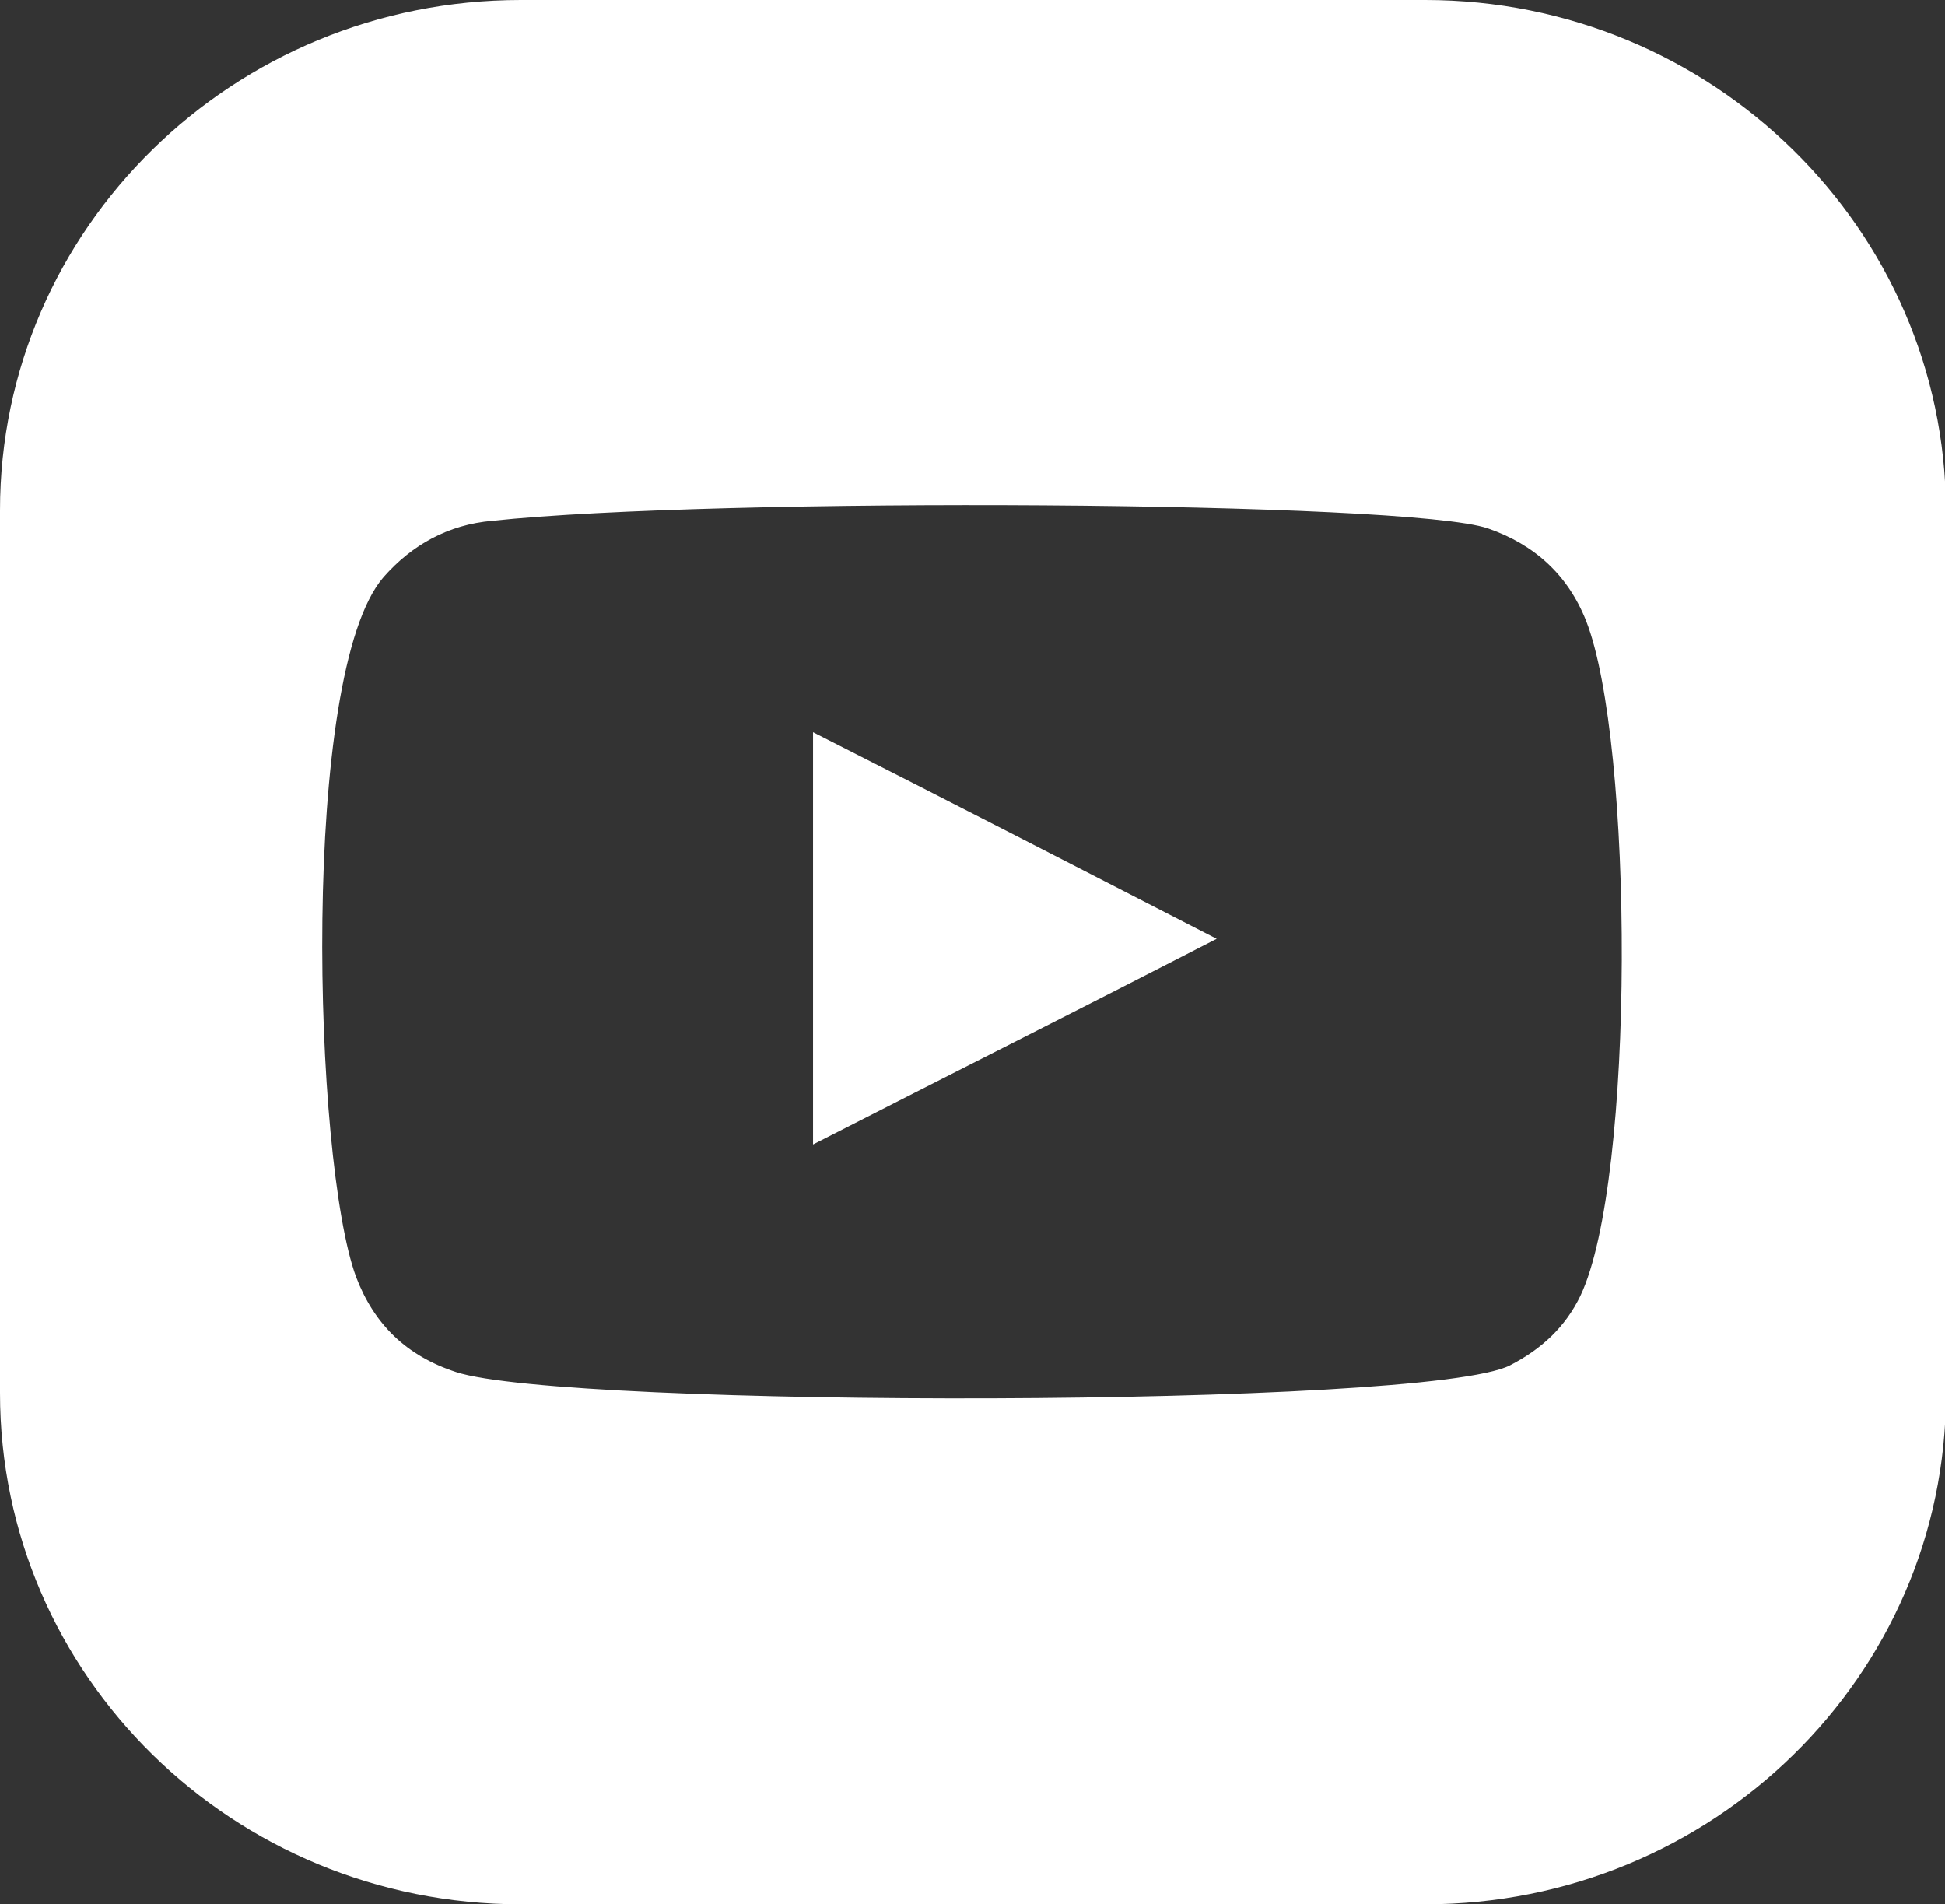 <?xml version="1.0" encoding="utf-8"?>
<!-- Generator: Adobe Illustrator 27.5.0, SVG Export Plug-In . SVG Version: 6.00 Build 0)  -->
<svg version="1.1" id="Layer_1" xmlns="http://www.w3.org/2000/svg" xmlns:xlink="http://www.w3.org/1999/xlink" x="0px" y="0px"
	 viewBox="0 0 204.3 200" style="enable-background:new 0 0 204.3 200;" xml:space="preserve">
<rect x="0" y="0" width="204.3" height="200" fill="#333333" stroke="none"/>
<style type="text/css">
	.st0{display:none;fill:#FFFFFF;}
	.st1{display:none;}
	.st2{display:inline;fill:#FFFFFF;}
	.st3{fill:#FFFFFF;}
</style>
<path id="Facebook" class="st0" d="M149.6,0h-95C24.5,0,0,24,0,53.6v92.7C0,176,24.5,200,54.7,200h27.4v-62.7H53.5v-32.9h28.8v-2.5
	c0-6.6-0.1-13.2,0-19.9c0.1-4.2,0.3-8.5,1-12.7c1.8-10,6.5-18.6,15.1-24.6c7.5-5.3,16.1-7.4,25.1-7.6c5.9-0.1,11.9,0.2,17.8,0.4
	c3.2,0.2,6.5,0.6,9.5,0.9v29.5h-2.4c-5.8,0-11.6-0.1-17.3,0.1c-7.9,0.3-13.8,3.2-14.1,12.9c-0.2,7.1-0.3,23.4-0.3,23.4
	s18.6,0,26.7,0c2.1,0,4.1,0,6.4,0c-1.5,11.3-2.9,22.1-4.4,33.1H117V200h32.6c30.2,0,54.7-24,54.7-53.6V53.6
	C204.3,24,179.8,0,149.6,0z"/>
<g id="Instagram" class="st1">
	<path class="st2" d="M135.7,47.6c-11.3-1.7-53.9-1.6-65.8-0.3c-11.7,1.3-19.4,8.4-21.2,19.7c-1.9,12.1-1.5,57.1,0,66.1
		c1.6,9.4,7.1,15.9,16.6,18.5c10,2.7,58.1,2.1,68.9,0.9c11.7-1.3,19.5-8.3,21.3-19.8c1.8-11.6,1.5-53.6,0.3-64.3
		C154.6,57,147.4,49.4,135.7,47.6z M102.1,133.6c-18.9,0-34.2-15.1-34.2-33.6c0-18.6,15.4-33.6,34.3-33.6
		c18.9,0,34.2,15.1,34.2,33.6C136.4,118.6,121.1,133.6,102.1,133.6z M137.7,73c-4.4,0-8-3.5-8-7.9c0-4.3,3.6-7.9,8-7.8
		c4.4,0,8,3.5,8,7.9C145.8,69.5,142.2,73,137.7,73z"/>
	<path class="st2" d="M102.3,78.3C90.1,78.2,80.1,87.8,80,99.8c-0.1,12,9.7,21.8,21.9,21.9c12.2,0.1,22.2-9.5,22.3-21.5
		C124.4,88.2,114.6,78.4,102.3,78.3z"/>
	<path class="st2" d="M149.7,0h-95C24.5,0,0,24,0,53.6v92.7C0,176,24.5,200,54.7,200h95c30.2,0,54.7-24,54.7-53.6V53.6
		C204.3,24,179.8,0,149.7,0z M167,137.8c-4,14.9-13.9,23.8-29.3,26.2c-11.6,1.8-63.4,2.2-73.9-0.5C48.5,159.7,39.4,150,36.9,135
		c-1.9-11-2.5-62.4,0.7-73.5C41.7,46.9,51.6,38.4,66.5,36c13.1-2.1,50.4-1.6,66.1-0.7c9.2,0.5,17.6,3.3,24.5,9.8
		c6.5,6.1,9.9,13.7,10.8,22.4C168.9,77.7,170,126.4,167,137.8z"/>
</g>
<path id="Twitter" class="st0" d="M204.3,53.6C204.3,24,179.8,0,149.6,0l-95,0C24.5,0,0,24,0,53.6l0,92.7C0,176,24.5,200,54.7,200
	l95,0c30.2,0,54.7-24,54.7-53.6L204.3,53.6z M165.3,63.8c-2.9,3.5-6.2,6.6-9.9,9.2c-0.3,0.2-0.5,0.4-0.4,0.8c0.2,4,0,7.9-0.5,11.9
	c-1,8.3-3.4,16.2-7,23.8c-3.7,7.8-8.6,14.9-14.7,21.1c-10.4,10.5-22.9,17.3-37.4,20.5c-5,1.1-10.1,1.6-15.2,1.8
	c-15.7,0.5-30.2-3.4-43.6-11.5c-0.2-0.1-0.3-0.2-0.6-0.4c9.5,1,18.6-0.2,27.3-3.7c4.6-1.9,8.9-4.3,13-7.4
	c-14.2-0.5-23-10.4-25.4-18.5c3.9,0.7,7.8,0.6,11.7-0.3c0.1,0,0.2-0.1,0.4-0.2c-7.7-1.7-13.6-5.8-17.7-12.3c-2.7-4.3-4-9-4-14.2
	c3.8,2,7.8,3.1,12.1,3.2c-5.8-4.1-9.6-9.4-11.2-16.2c-1.6-6.8-0.6-13.3,2.9-19.4c14.8,17,33.4,26.4,56.2,27.9
	c-0.2-1.1-0.3-2-0.4-2.9c-0.8-6.3,0.5-12.2,4-17.5c4.3-6.7,10.5-10.8,18.5-12.1c9.2-1.5,17.2,1.1,23.9,7.4c0.5,0.4,0.8,0.6,1.4,0.4
	c5.6-1.2,10.9-3.2,15.8-6c0.1-0.1,0.2-0.1,0.4-0.2c0,0,0.1,0,0.2,0c-2.2,6.2-6.1,11-11.7,14.5c5.3-0.6,10.3-1.9,15.2-4
	c0,0,0.1,0.1,0.1,0.1C167.4,61.2,166.4,62.5,165.3,63.8z"/>
<g id="YouTube">
	<path class="st3" d="M85.4,120.2c14.1-7.2,28.2-14.3,42.4-21.6c-14.2-7.3-28.2-14.5-42.4-21.7C85.4,91.4,85.4,105.7,85.4,120.2z"/>
	<path class="st3" d="M149.7,0h-95C24.5,0,0,24,0,53.6v92.7C0,176,24.5,200,54.7,200h95c30.2,0,54.7-24,54.7-53.6V53.6
		C204.3,24,179.8,0,149.7,0z M166,136.1c-1.6,3.3-4.1,5.6-7.4,7.3c-8.8,4.5-99.1,4.5-110.7,0.7c-5.2-1.7-8.6-5-10.5-10
		c-4.5-12.2-5.9-63.4,2.9-73.5c3-3.4,6.8-5.5,11.4-5.9c23.5-2.5,96.2-2.1,104.6,0.8c4.9,1.7,8.4,4.9,10.3,9.7
		C171.6,77.9,171.8,123.9,166,136.1z"/>
</g>
<path id="LinkedIn" class="st0" d="M149.7,0h-95C24.5,0,0,24,0,53.6v92.7C0,176,24.5,200,54.7,200h95c30.2,0,54.7-24,54.7-53.6V53.6
	C204.3,24,179.8,0,149.7,0z M70,148.7H45.9V72.6H70V148.7z M58,62.2c-7.7,0-14-6.2-14-13.7c0-7.6,6.3-13.7,14-13.7
	c7.7,0,14,6.1,14,13.7C71.9,56,65.7,62.2,58,62.2z M160.4,148.7h-24.1v-37c0-8.8-0.2-20.2-12.5-20.2c-12.6,0-14.5,9.6-14.5,19.5
	v37.6H85.2V72.6h23.1V83h0.3c3.2-6,11.1-12.3,22.8-12.3c24.4,0,28.9,15.8,28.9,36.2V148.7z"/>
<path id="TikTok" class="st0" d="M149.7,0h-95C24.5,0,0,24,0,53.6v92.7C0,176,24.5,200,54.7,200h95c30.2,0,54.7-24,54.7-53.6V53.6
	C204.3,24,179.8,0,149.7,0z M161.7,69.4v18.4c-12.2,0-23.4-3.9-32.6-10.4v47.7c0,23.9-19.4,43.2-43.3,43.2c-8.9,0-17.2-2.7-24.1-7.3
	c0,0,0,0,0,0c-11.6-7.8-19.2-21-19.2-35.9c0-23.9,19.4-43.2,43.3-43.2c2,0,4,0.1,5.9,0.4v5.3c0,0,0,0,0,0v18.6
	c-1.9-0.6-3.9-0.9-6-0.9c-10.9,0-19.8,8.9-19.8,19.8c0,7.7,4.4,14.4,10.9,17.7c2.7,1.4,5.7,2.1,8.9,2.1c10.9,0,19.7-8.8,19.8-19.7
	V31.7h23.5v3c0.1,0.9,0.2,1.8,0.4,2.7c1.6,9.3,7.2,17.3,14.9,22.1c0.3,0.3,0.5,0.5,0.8,0.8c-0.3-0.3-0.5-0.5-0.8-0.8
	c5.2,3.2,11.2,5,17.3,4.9V69.4z"/>
</svg>
